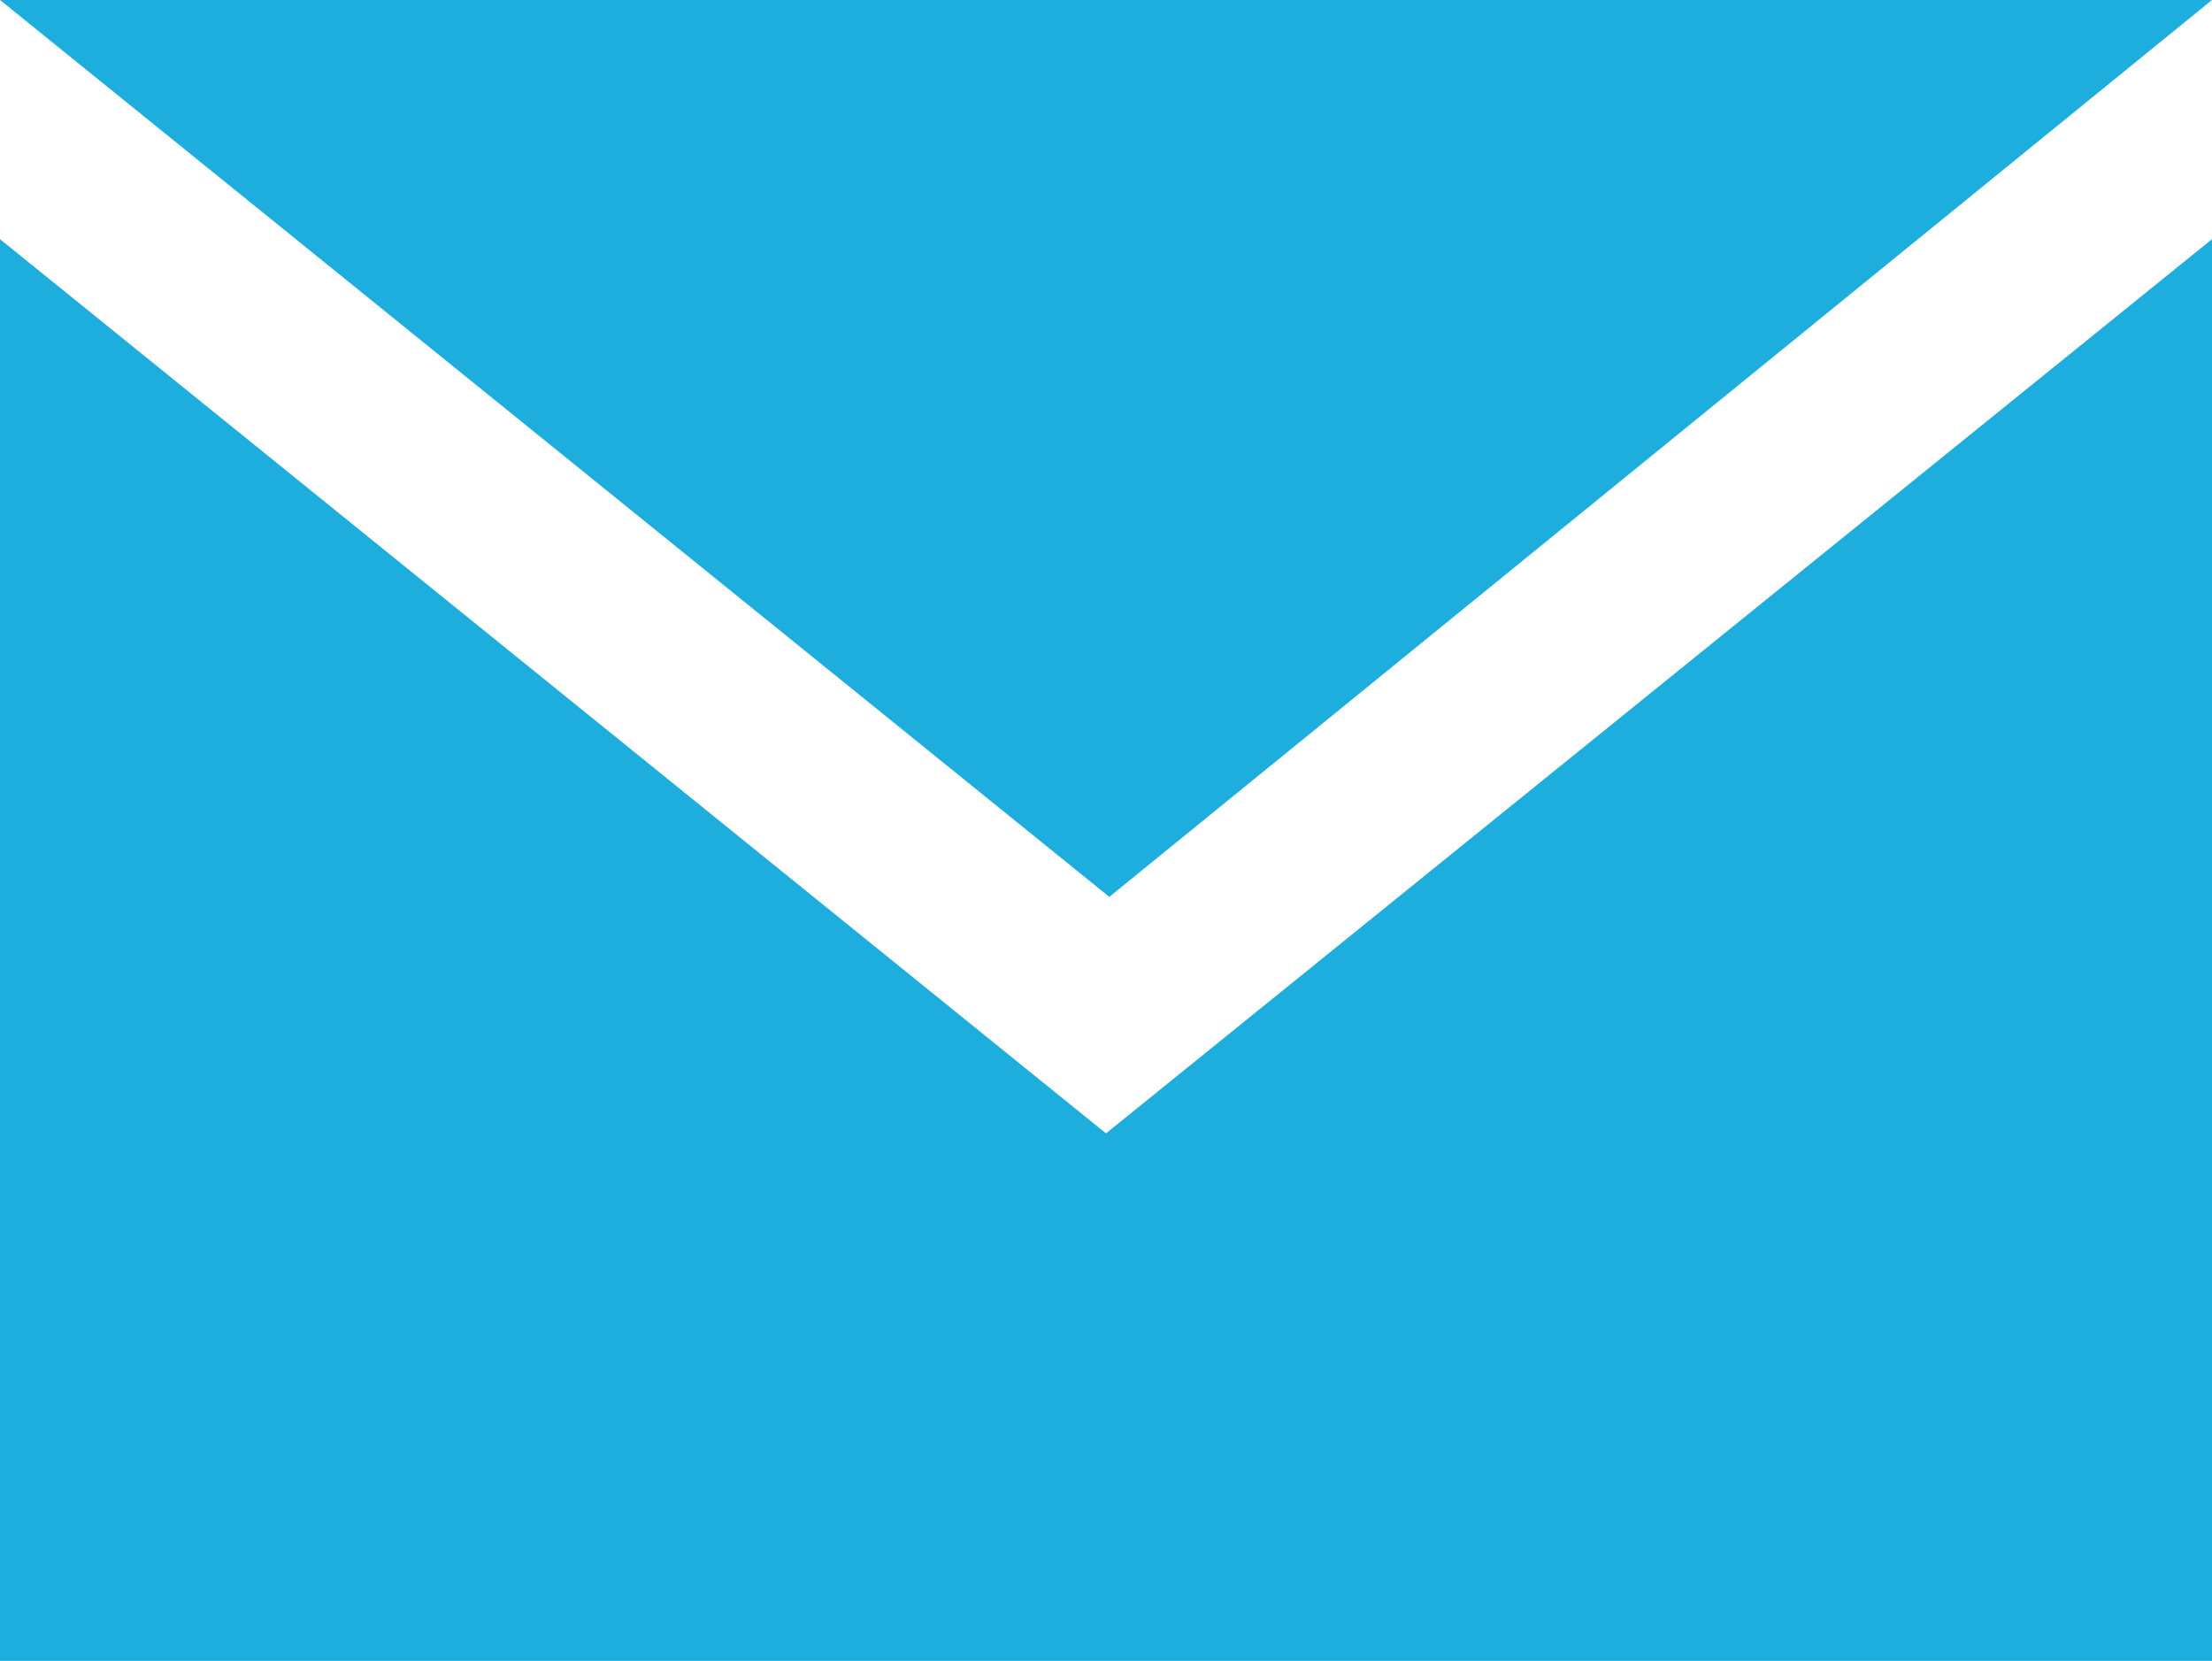<?xml version="1.0" encoding="UTF-8"?><svg id="_レイヤー_1" xmlns="http://www.w3.org/2000/svg" viewBox="0 0 33.3 25"><path d="M16.7,13.5L0,0h33.3s-16.6,13.5-16.6,13.5ZM16.7,17.1L0,3.6v21.4h33.3V3.6l-16.7,13.5h0Z" style="fill:#1daedd;"/></svg>